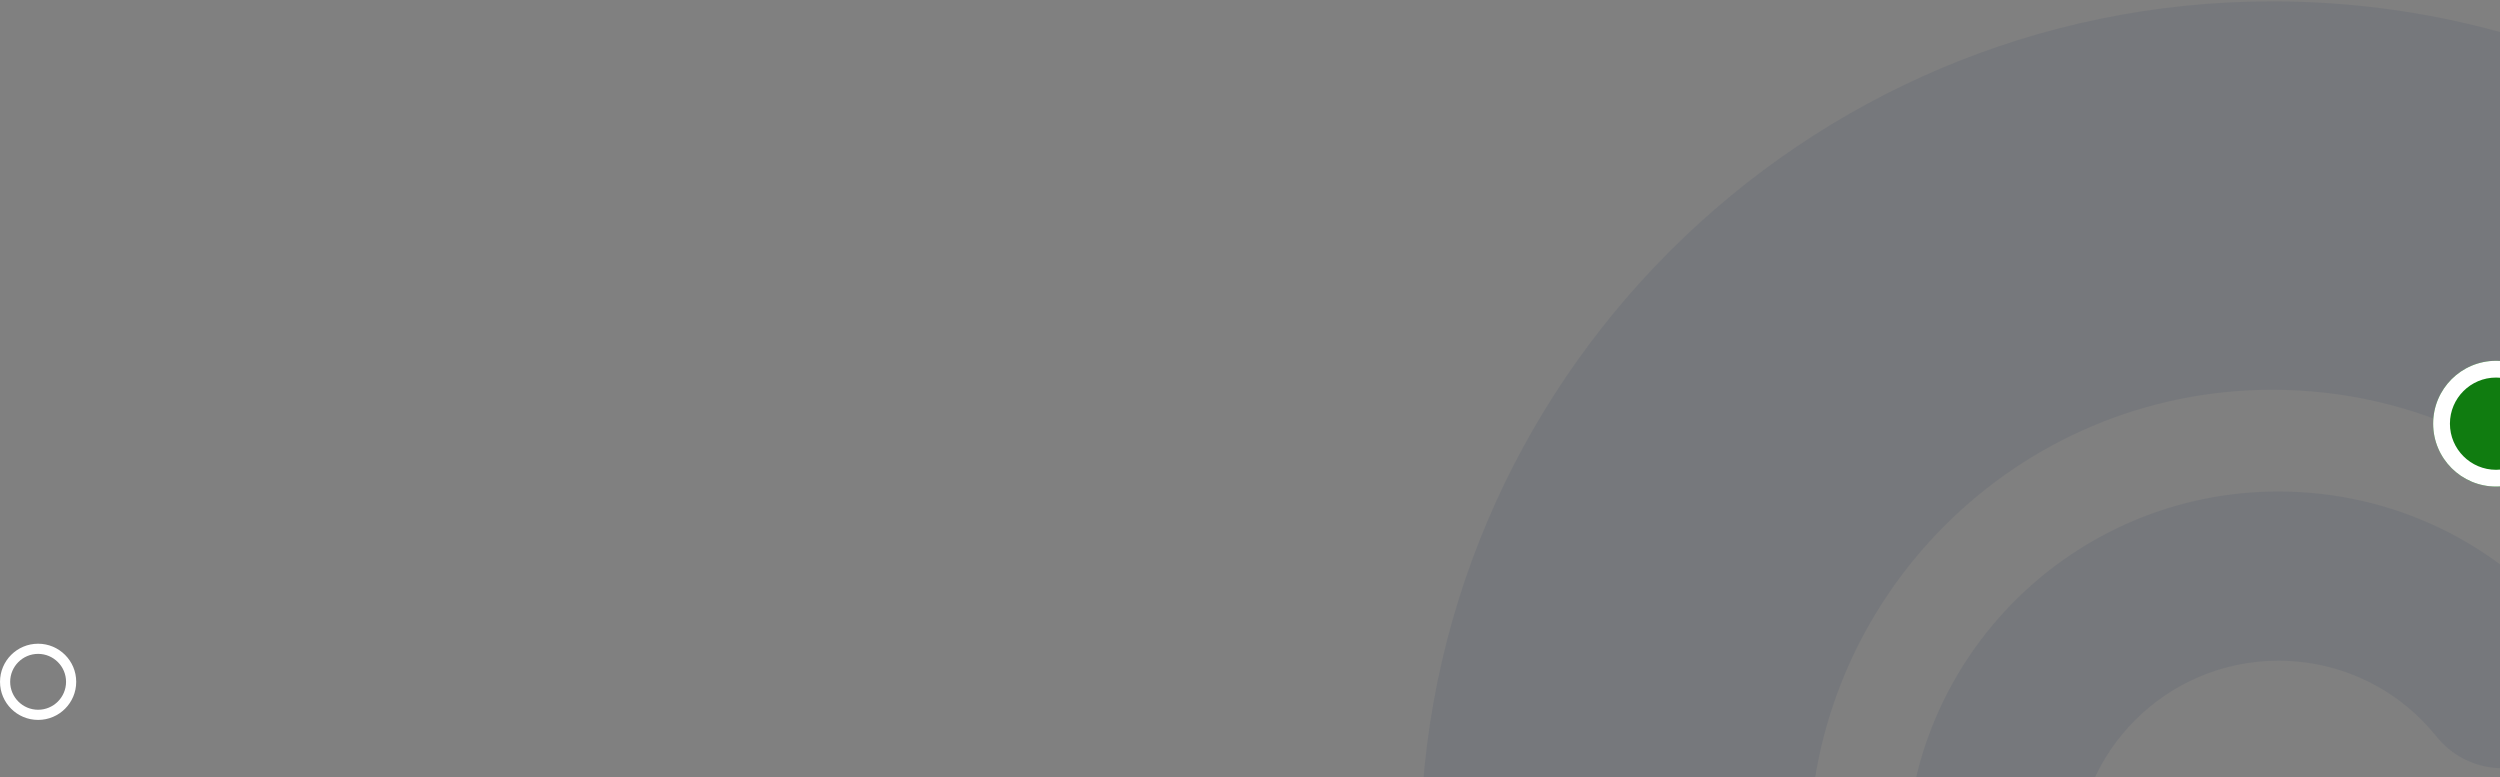 <svg xmlns="http://www.w3.org/2000/svg" width="1119" height="348" fill="none" viewBox="0 0 1119 348"><rect x="0" y="0" width="1119" height="348" fill="#808080" stroke="none"/><g clip-path="url(#a)"><path fill="#243A5E" d="M722.72 468.5c-48.061 0-87.015-38.913-87.015-86.925C635.705 171.505 806.776.61 1017.06.61c116.46 0 225.05 52.156 297.88 143.079 30.02 37.494 23.96 92.199-13.57 122.188s-92.29 23.934-122.31-13.56c-39.63-49.461-98.68-77.856-162-77.856-114.306 0-207.325 92.894-207.325 207.114 0 48.012-38.954 86.925-87.015 86.925" opacity=".1"/><g clip-path="url(#b)"><path fill="#243A5E" d="M891.255 423.847c-20.989 0-38.001-16.954-38.001-37.872 0-91.524 74.71-165.981 166.546-165.981 50.86 0 98.28 22.724 130.09 62.338 13.11 16.335 10.46 40.169-5.93 53.235s-40.3 10.428-53.41-5.908c-17.31-21.549-43.1-33.921-70.75-33.921-49.921 0-90.544 40.473-90.544 90.237 0 20.918-17.011 37.872-38.001 37.872" opacity=".1"/></g></g><path fill="#107C10" d="M1117.24 217.787c15.55 0 28.15-12.603 28.15-28.149s-12.6-28.148-28.15-28.148-28.16 12.602-28.16 28.148 12.61 28.149 28.16 28.149"/><path fill="#fff" d="M1117.24 168.996c11.38 0 20.64 9.261 20.64 20.642s-9.26 20.643-20.64 20.643c-11.39 0-20.65-9.261-20.65-20.643 0-11.381 9.26-20.642 20.65-20.642m0-7.506c-15.55 0-28.16 12.601-28.16 28.148 0 15.548 12.61 28.149 28.16 28.149s28.15-12.601 28.15-28.149-12.6-28.148-28.15-28.148M17.059 292.674c6.896 0 12.507 5.611 12.507 12.507s-5.611 12.507-12.507 12.507-12.507-5.611-12.507-12.507 5.611-12.507 12.507-12.507m0-4.548c-9.42 0-17.055 7.635-17.055 17.055s7.635 17.055 17.055 17.055 17.055-7.635 17.055-17.055-7.635-17.055-17.055-17.055"/><defs><clipPath id="a"><path fill="#fff" d="M635.705.61H1334V468.5H635.705z"/></clipPath><clipPath id="b"><path fill="#fff" d="M853.254 219.994h304.958v203.852H853.254z"/></clipPath></defs></svg>